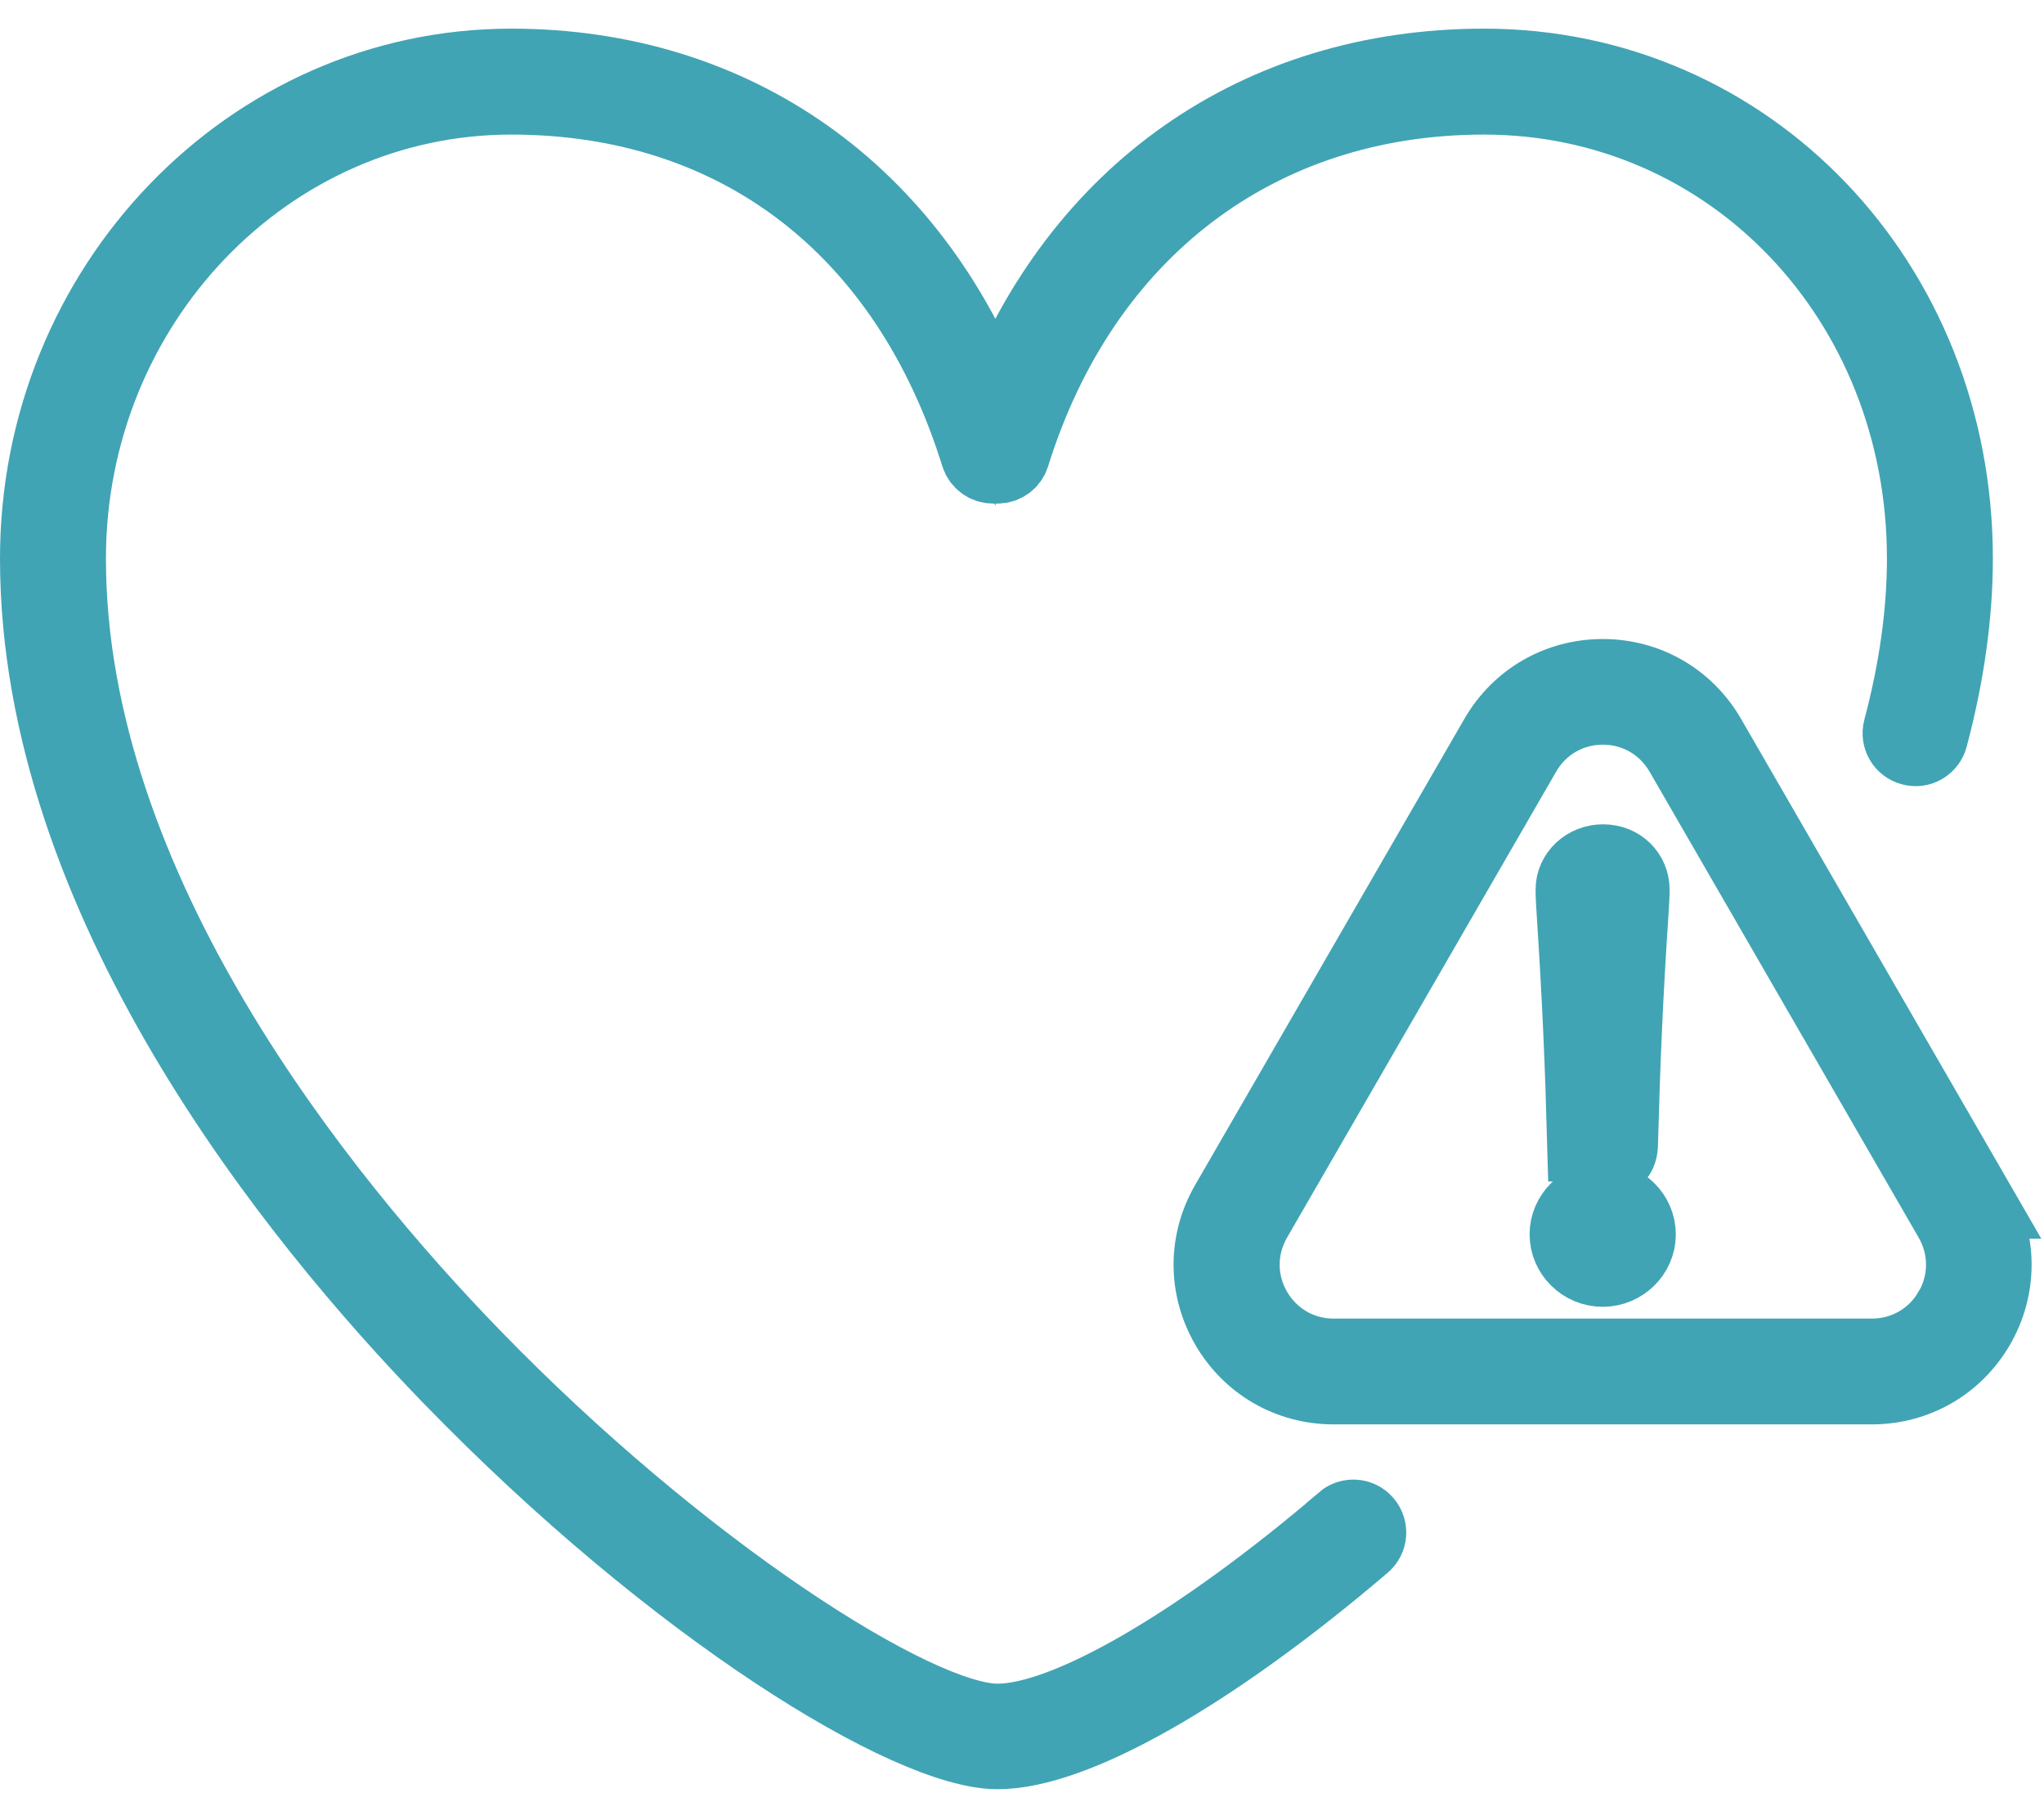 <svg width="57" height="50" viewBox="0 0 57 50" fill="none" xmlns="http://www.w3.org/2000/svg">
<path d="M37.43 42.383C33.403 45.817 29.722 47.952 27.819 47.952C25.572 47.952 19.019 43.772 13.204 37.771C9.002 33.438 1.954 24.792 1.954 15.579C1.954 8.505 7.471 2.753 14.255 2.753C20.536 2.753 25.267 6.381 27.234 12.707C27.297 12.904 27.48 13.042 27.688 13.042H27.819C28.027 13.042 28.21 12.908 28.273 12.707C30.214 6.474 35.113 2.753 41.382 2.753C48.245 2.753 53.62 8.385 53.62 15.579C53.62 17.073 53.397 18.671 52.957 20.325C52.89 20.578 53.039 20.839 53.296 20.906C53.549 20.977 53.81 20.824 53.877 20.567C54.339 18.831 54.574 17.155 54.574 15.575C54.574 7.849 48.781 1.799 41.386 1.799C35.064 1.799 30.046 5.327 27.755 11.299C25.472 5.327 20.498 1.799 14.255 1.799C6.946 1.799 1 7.979 1 15.575C1 25.12 8.216 33.989 12.519 38.426C18.788 44.894 25.341 48.895 27.819 48.895C29.968 48.895 33.794 46.726 38.048 43.098C38.249 42.927 38.272 42.629 38.1 42.427C37.929 42.226 37.631 42.204 37.43 42.375V42.383Z" fill="#40A4B4" stroke="#40A4B4" stroke-width="2"/>
<path d="M55.192 33.542L47.685 20.545C47.06 19.465 45.942 18.82 44.694 18.82C43.446 18.82 42.328 19.465 41.703 20.545L34.196 33.542C33.57 34.623 33.57 35.912 34.196 36.996C34.822 38.076 35.94 38.721 37.188 38.721H52.197C53.445 38.721 54.562 38.076 55.188 36.996C55.81 35.916 55.81 34.623 55.188 33.542H55.192ZM54.369 36.519C53.918 37.301 53.106 37.771 52.201 37.771H37.191C36.286 37.771 35.478 37.301 35.023 36.519C34.572 35.737 34.572 34.802 35.023 34.016L42.53 21.018C42.98 20.236 43.793 19.766 44.698 19.766C45.603 19.766 46.411 20.236 46.866 21.018L54.373 34.016C54.823 34.798 54.823 35.733 54.373 36.519H54.369Z" fill="#40A4B4" stroke="#40A4B4" stroke-width="2"/>
<path d="M44.694 33.401C44.12 33.401 43.655 33.867 43.655 34.422C43.655 34.977 44.12 35.442 44.694 35.442C45.268 35.442 45.733 34.977 45.733 34.422C45.733 33.867 45.268 33.401 44.694 33.401Z" fill="#40A4B4" stroke="#40A4B4" stroke-width="2"/>
<path d="M44.154 31.948C44.169 32.272 44.385 32.444 44.694 32.444C45.003 32.444 45.219 32.272 45.234 31.948C45.298 29.594 45.372 27.828 45.529 25.459C45.544 25.242 45.559 24.963 45.559 24.807C45.559 24.356 45.201 23.987 44.705 23.987C44.21 23.987 43.822 24.36 43.822 24.807C43.822 24.978 43.837 25.272 43.852 25.459C44.009 27.891 44.083 29.594 44.147 31.948H44.154Z" fill="#40A4B4" stroke="#40A4B4" stroke-width="2"/>
</svg>
